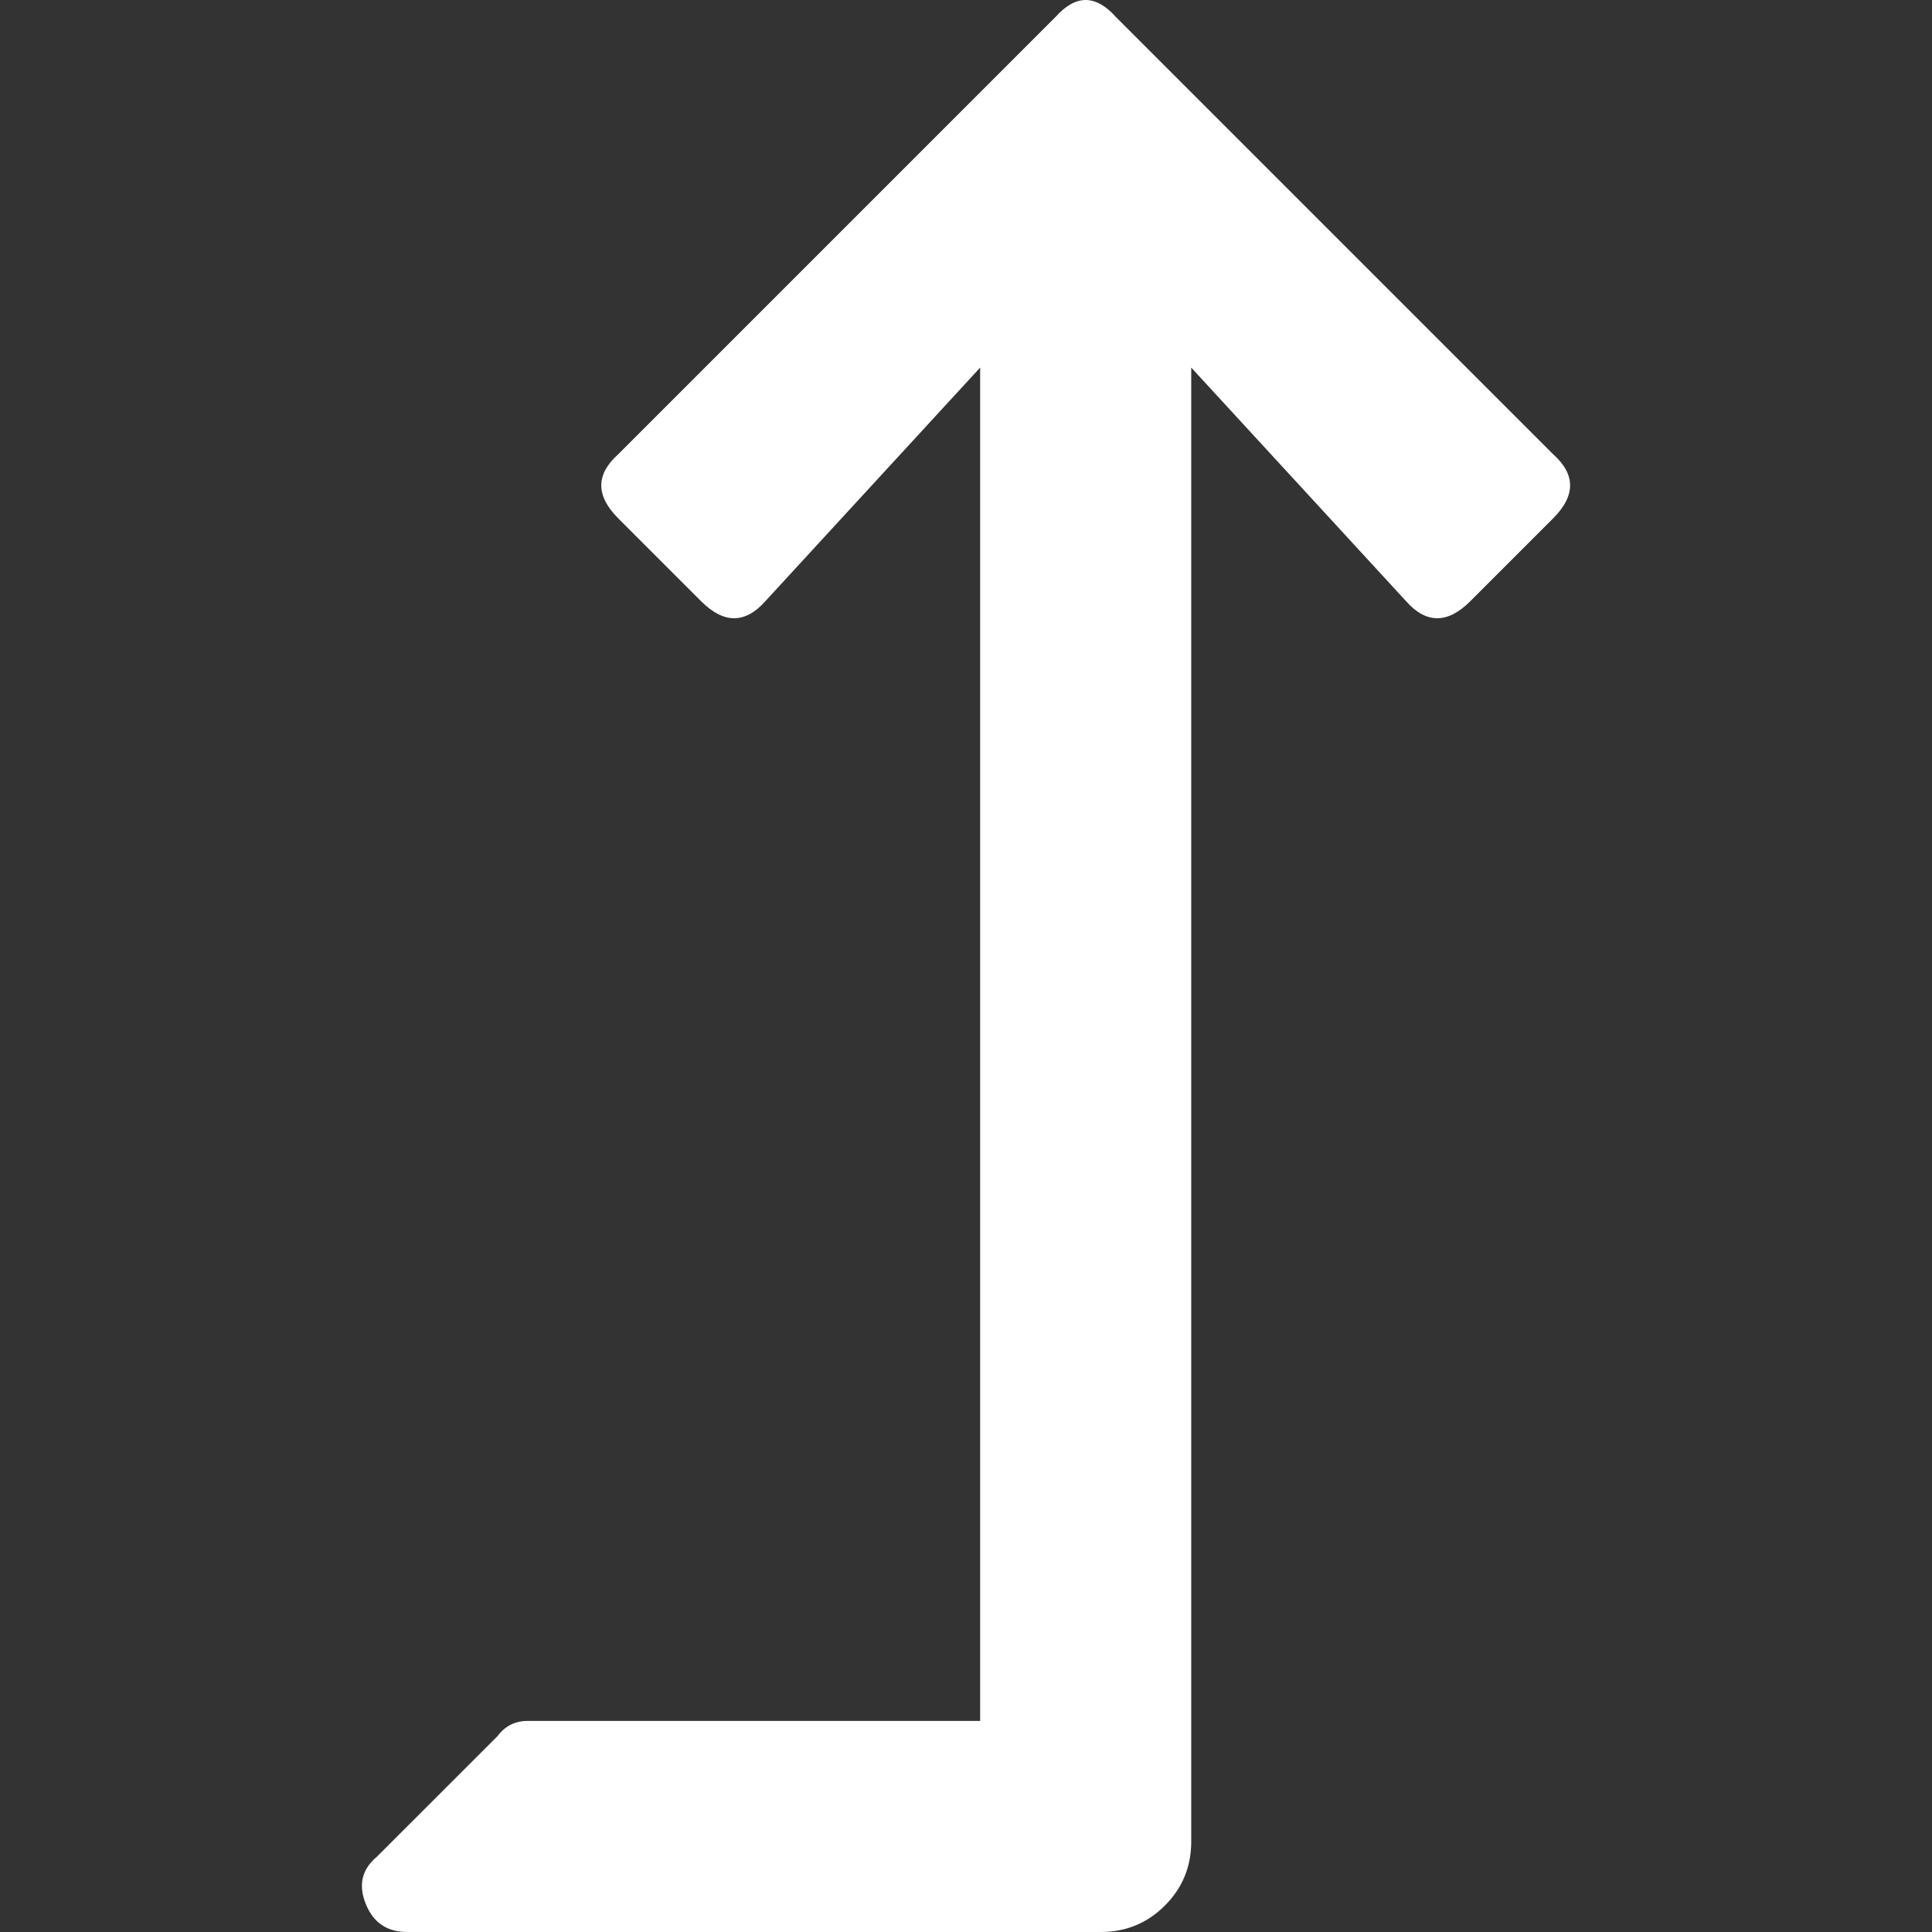 <?xml version="1.0" encoding="utf-8"?>
<!-- Generator: Adobe Illustrator 16.0.0, SVG Export Plug-In . SVG Version: 6.00 Build 0)  -->
<!DOCTYPE svg PUBLIC "-//W3C//DTD SVG 1.1//EN" "http://www.w3.org/Graphics/SVG/1.1/DTD/svg11.dtd">
<svg version="1.1" id="Capa_1" xmlns="http://www.w3.org/2000/svg" xmlns:xlink="http://www.w3.org/1999/xlink" x="0px" y="0px"
	 width="50px" height="50px" viewBox="0 0 50 50" enable-background="new 0 0 50 50" xml:space="preserve">
<rect x="0" y="0" width="50" height="50" fill="#333333" stroke="none"/>
<g id="Group-Fewo-Pikto">
	<g id="W-Lan" display="none">
		<g display="inline">
			<path d="M17.224,37.594c-4.192-4.192-6.501-9.767-6.501-15.695c0-5.93,2.309-11.504,6.501-15.696l1.644,1.644
				c-3.753,3.753-5.821,8.744-5.821,14.053c0,5.308,2.067,10.299,5.821,14.052L17.224,37.594z"/>
			<path d="M48.616,37.594l-1.644-1.644c7.748-7.748,7.748-20.356,0-28.104l1.644-1.644C57.271,14.857,57.271,28.939,48.616,37.594z
				"/>
			<path d="M21.358,33.46c-3.088-3.088-4.789-7.194-4.789-11.562c0-4.367,1.701-8.474,4.789-11.562l1.644,1.644
				c-2.649,2.649-4.108,6.171-4.108,9.918s1.459,7.269,4.108,9.918L21.358,33.46z"/>
			<path d="M44.482,33.46l-1.644-1.644c5.469-5.469,5.469-14.368-0.001-19.836l1.645-1.644
				C50.857,16.711,50.857,27.085,44.482,33.46z"/>
			<path d="M25.467,29.351c-1.991-1.99-3.087-4.637-3.087-7.453c0-2.815,1.096-5.462,3.087-7.453l1.644,1.644
				c-1.552,1.552-2.407,3.615-2.407,5.809c0,2.195,0.854,4.258,2.406,5.809L25.467,29.351z"/>
			<path d="M40.373,29.351l-1.644-1.644c3.203-3.203,3.203-8.415,0-11.618l1.644-1.644C44.482,18.555,44.482,25.242,40.373,29.351z"
				/>
			<path d="M37.864,21.898c0-2.73-2.214-4.943-4.944-4.943s-4.943,2.213-4.943,4.943c0,2.182,1.414,4.033,3.376,4.689l-1.397,19.126
				h5.892L34.45,26.6C36.432,25.954,37.864,24.094,37.864,21.898z"/>
		</g>
	</g>
	<g id="Waschmaschine" display="none">
		<g display="inline">
			<path d="M25.281,5.634h-8.096c-0.729,0-1.399,0.667-1.399,1.501v5.895h9.495V5.634z"/>
			<g>
				<path d="M32.846,21.433c-4.919,0-8.92,4.002-8.92,8.92c0,0.3,0.015,0.597,0.044,0.889c0.806,0.587,1.989,1.25,3.232,1.25
					c2.505,0,3.14-2.539,5.645-2.539c2.506,0,2.496,2.382,5.453,2.382c1.53,0,2.672-0.531,3.419-1.043
					c0.032-0.309,0.049-0.621,0.049-0.938C41.767,25.435,37.765,21.433,32.846,21.433z"/>
				<path d="M48.751,14.629H16.923c-0.613,0-1.137,0.572-1.137,1.267v28.917h34.181V15.896
					C49.968,15.201,49.363,14.629,48.751,14.629z M32.846,41.273c-6.021,0-10.919-4.898-10.919-10.92
					c0-6.021,4.899-10.919,10.919-10.919c6.021,0,10.92,4.899,10.92,10.919C43.766,36.375,38.867,41.273,32.846,41.273z"/>
			</g>
			<path d="M48.726,5.634H26.98v7.396h22.987V7.152C49.968,6.321,49.357,5.634,48.726,5.634z M39.092,11.378
				c-1.063,0-1.926-0.862-1.926-1.925s0.862-1.925,1.926-1.925s1.925,0.862,1.925,1.925S40.155,11.378,39.092,11.378z
				 M45.103,11.378c-1.063,0-1.926-0.862-1.926-1.925s0.862-1.925,1.926-1.925s1.925,0.862,1.925,1.925S46.166,11.378,45.103,11.378
				z"/>
		</g>
	</g>
	<g id="Rollstuhl" display="none">
		<path display="inline" d="M40.915,30.842h-11.93c-1.943,0.009-3.587-1.39-3.756-3.353l-0.637-10.512
			c-0.095-1.963,1.388-3.648,3.349-3.76c1.961-0.11,3.625,1.407,3.755,3.349l0.234,2.867l6.551-0.002
			c0.944,0.039,1.673,0.748,1.673,1.672c0,0.926-0.748,1.616-1.673,1.674l-6.36,0l0.1,3.075h9.201
			c0.71,0.021,1.396,0.393,1.783,1.051l6.692,11.271c0.57,1.058,0.271,2.338-0.751,2.945c-1.021,0.61-2.362,0.212-2.947-0.751
			L40.915,30.842L40.915,30.842z M28.099,3.727c2.324,0,4.206,1.878,4.206,4.203c0,2.325-1.882,4.202-4.204,4.202
			c-2.322,0.005-4.205-1.881-4.205-4.202C23.896,5.61,25.78,3.724,28.099,3.727L28.099,3.727z M41.075,34.481l2.055,3.463
			c-2.021,5.142-7.023,8.775-12.881,8.775c-7.642,0.005-13.835-6.193-13.835-13.834c0-5.094,2.755-9.548,6.858-11.948l0.182,3.375
			c-2.527,2.003-4.146,5.099-4.146,8.573c0,6.046,4.9,10.941,10.941,10.941C35.748,43.827,40.302,39.765,41.075,34.481
			L41.075,34.481L41.075,34.481z"/>
	</g>
	<g id="Handtuch_1_" display="none">
		<path display="inline" d="M52.467,23.025H18.285c-0.17,0-1.711-0.023-3.29-0.844c-2.197-1.142-3.406-3.293-3.406-6.059
			c0-2.185,0.651-3.941,1.937-5.219c1.925-1.914,4.493-1.952,4.778-1.954L49.755,8.92c0.297-0.004,1.972,0.03,3.201,1.226
			c0.552,0.538,1.209,1.513,1.209,3.111c0,3.038-2.668,4.277-4.462,4.369l-0.077,0.002H18.885c0,0-1.299-0.106-1.299-1.449
			s1.299-1.549,1.299-1.549h30.687c0.418-0.035,1.596-0.237,1.596-1.373c0-0.745-0.273-0.99-0.541-1.132
			c-0.312-0.165-0.691-0.204-0.825-0.206L49.77,11.92v-0.001l-31.473,0.029c-0.039,0.001-1.037,0.025-1.97,0.562
			c-1.17,0.672-1.739,1.854-1.739,3.612c0,1.626,0.561,2.724,1.715,3.357c0.935,0.514,1.934,0.546,1.991,0.547h34.174
			c0,0,1.199,0,1.199,1.449C53.666,23.025,52.467,23.025,52.467,23.025z"/>
		<path display="inline" d="M52.467,41.615H18.285c-0.17,0-1.711-0.024-3.29-0.845c-2.197-1.143-3.406-3.294-3.406-6.059
			c0-2.186,0.651-3.941,1.937-5.219c1.925-1.914,4.493-1.952,4.778-1.953l31.452-0.03c0.297-0.004,1.972,0.03,3.201,1.227
			c0.552,0.537,1.209,1.513,1.209,3.11c0,3.037-2.668,4.277-4.462,4.369l-0.077,0.002H18.885c0,0-1.299-0.106-1.299-1.449
			s1.299-1.549,1.299-1.549h30.687c0.418-0.036,1.596-0.237,1.596-1.373c0-0.744-0.273-0.99-0.541-1.132
			c-0.312-0.165-0.691-0.204-0.825-0.206l-0.031,0.002v-0.002l-31.473,0.029c-0.039,0.001-1.037,0.025-1.97,0.562
			c-1.17,0.672-1.739,1.854-1.739,3.612c0,1.626,0.561,2.724,1.715,3.357c0.935,0.514,1.934,0.546,1.991,0.547h34.174
			c0,0,1.199,0,1.199,1.449C53.666,41.615,52.467,41.615,52.467,41.615z"/>
	</g>
	<g id="Tresor" display="none">
		<g display="inline">
			<path d="M48.793,6.934H16.961c-0.8,0-1.475,0.693-1.475,1.493v31.832c0,0.8,0.675,1.457,1.475,1.457h2.123v1.799h4.998v-1.799
				h17.69v1.799h4.997v-1.799h2.023c0.8,0,1.475-0.657,1.475-1.457V8.426C50.268,7.627,49.593,6.934,48.793,6.934z M47.469,20.826
				H46.67v7.396h0.799v4.897H46.67v4.109c0,0.599-0.532,1.088-1.132,1.088H20.217c-0.6,0-1.133-0.489-1.133-1.088V11.546
				c0-0.6,0.533-1.114,1.133-1.114h25.321c0.6,0,1.132,0.515,1.132,1.114v4.383h0.799V20.826z"/>
			<path d="M32.877,27.021c0.729,0,1.384-0.294,1.862-0.771c0.478-0.479,0.771-1.133,0.771-1.863c0-0.729-0.294-1.383-0.771-1.862
				c-0.479-0.477-1.133-0.771-1.862-0.771c-0.729,0-1.384,0.294-1.861,0.771c-0.478,0.479-0.771,1.133-0.771,1.862
				c0,0.73,0.294,1.384,0.771,1.863C31.493,26.727,32.148,27.021,32.877,27.021z M32.877,22.4c1.098,0,1.988,0.89,1.988,1.987
				c0,1.098-0.891,1.987-1.988,1.987c-1.097,0-1.987-0.889-1.987-1.987C30.89,23.29,31.78,22.4,32.877,22.4z"/>
			<path d="M32.877,30.195c1.607,0,3.055-0.648,4.108-1.701c1.051-1.053,1.7-2.501,1.7-4.107c0-1.605-0.649-3.054-1.7-4.106
				c-1.054-1.053-2.501-1.702-4.108-1.702c-1.605,0-3.054,0.649-4.106,1.702s-1.702,2.501-1.702,4.106
				c0,1.606,0.649,3.055,1.702,4.107S31.271,30.195,32.877,30.195z M27.7,26.069c-0.112-0.348,0.077-0.722,0.426-0.836
				c0.226-0.072,0.46-0.018,0.63,0.124l0.19-0.061c-0.067-0.293-0.106-0.596-0.106-0.909c0-0.312,0.039-0.615,0.106-0.907
				l-0.19-0.063c-0.17,0.142-0.404,0.197-0.63,0.124c-0.348-0.113-0.538-0.487-0.426-0.835c0.113-0.349,0.486-0.538,0.836-0.426
				c0.225,0.073,0.383,0.256,0.437,0.47l0.188,0.061c0.205-0.481,0.499-0.915,0.861-1.277c0.066-0.067,0.139-0.129,0.21-0.191
				l-0.118-0.162c-0.221,0.015-0.443-0.079-0.583-0.27c-0.214-0.296-0.149-0.711,0.147-0.926c0.296-0.215,0.711-0.15,0.927,0.147
				c0.14,0.191,0.158,0.433,0.077,0.637l0.094,0.163c0.514-0.308,1.103-0.509,1.702-0.563v-0.2c-0.1-0.117-0.288-0.324-0.288-0.56
				c0-0.367,0.31-0.663,0.676-0.663s0.694,0.296,0.694,0.663c0,0.236-0.183,0.443-0.282,0.561v0.199
				c0.6,0.054,1.189,0.254,1.702,0.563l0.106-0.163c-0.082-0.204-0.068-0.444,0.07-0.637c0.216-0.296,0.627-0.362,0.924-0.147
				s0.36,0.63,0.146,0.926c-0.14,0.191-0.363,0.285-0.582,0.27l-0.12,0.164c0.072,0.062,0.144,0.123,0.21,0.189
				c0.363,0.363,0.658,0.796,0.861,1.277l0.188-0.061c0.054-0.213,0.212-0.396,0.437-0.47c0.348-0.112,0.723,0.077,0.837,0.427
				c0.112,0.348-0.078,0.721-0.426,0.835c-0.226,0.073-0.463,0.018-0.631-0.123l-0.191,0.062c0.068,0.292,0.108,0.595,0.107,0.908
				c0.001,0.313-0.039,0.616-0.107,0.909l0.191,0.062c0.17-0.141,0.404-0.196,0.629-0.123c0.35,0.113,0.54,0.487,0.426,0.835
				c-0.112,0.35-0.485,0.539-0.835,0.427c-0.225-0.074-0.383-0.257-0.438-0.471l-0.187-0.061c-0.204,0.48-0.499,0.915-0.861,1.277
				c-0.067,0.067-0.139,0.128-0.21,0.189l0.118,0.163c0.22-0.015,0.442,0.079,0.582,0.271c0.215,0.296,0.149,0.71-0.146,0.926
				c-0.297,0.215-0.711,0.149-0.927-0.146c-0.139-0.191-0.16-0.433-0.077-0.637l-0.094-0.164c-0.513,0.31-1.103,0.509-1.702,0.564
				v0.198c0.1,0.117,0.287,0.324,0.288,0.562c0,0.365-0.31,0.662-0.677,0.662c-0.365,0-0.692-0.297-0.693-0.662
				c0.001-0.236,0.183-0.444,0.282-0.562v-0.198c-0.6-0.056-1.188-0.255-1.702-0.564l-0.106,0.164
				c0.082,0.204,0.067,0.445-0.071,0.637c-0.215,0.296-0.627,0.362-0.923,0.146c-0.297-0.215-0.36-0.63-0.146-0.926
				c0.14-0.192,0.363-0.285,0.583-0.271l0.119-0.163c-0.072-0.062-0.144-0.122-0.21-0.189c-0.363-0.362-0.656-0.797-0.862-1.277
				l-0.187,0.061c-0.054,0.214-0.212,0.396-0.437,0.469C28.188,26.608,27.813,26.418,27.7,26.069z"/>
			<path d="M20.584,36.817h24.587v-3.698h-0.9v-4.897h0.9v-7.396h-0.9v-4.897h0.9v-3.998H20.584V36.817z M27.777,19.287
				c1.303-1.304,3.11-2.114,5.1-2.112c1.99-0.001,3.798,0.808,5.101,2.112c1.305,1.303,2.113,3.11,2.112,5.1
				c0.001,1.989-0.808,3.799-2.112,5.101c-1.303,1.305-3.11,2.113-5.101,2.112c-1.989,0.001-3.797-0.808-5.1-2.112
				c-1.306-1.302-2.114-3.111-2.113-5.101C25.663,22.397,26.472,20.589,27.777,19.287z"/>
		</g>
	</g>
	<g id="Palmen" display="none">
		<path display="inline" d="M34.031,35.899l0.015-0.63l0.04-2.134c0.022-1.436,0.097-2.9,0.328-4.351
			c0.111-0.725,0.242-1.45,0.387-2.175c0.142-0.726,0.296-1.45,0.466-2.173c0.164-0.724,0.343-1.447,0.53-2.169
			c0.185-0.723,0.383-1.444,0.592-2.163c0.406-1.442,0.864-2.873,1.348-4.3c0.002-0.004,0.003-0.008,0.005-0.012
			c0.029,0,0.06-0.003,0.09-0.003c0.001,0.001,0.003,0.003,0.003,0.005c0.003-0.001,0.005-0.004,0.008-0.005
			c0.032,0,0.065-0.004,0.098-0.003c0.014,0.008,0.027,0.019,0.042,0.026c0.001,0.003,0.002,0.006,0.003,0.009
			c0.002-0.001,0.005-0.002,0.007-0.002c1.197,0.705,2.391,2.139,3.336,4.038l0.313-1.02l0.004,1.695
			c0.146,0.331,0.284,0.673,0.414,1.025l0.436-1.019l-0.223,1.631c0.077,0.235,0.15,0.475,0.221,0.719
			c0.002,0.007,0.004,0.014,0.006,0.021l0.459-0.646l-0.237,1.509c0.065,0.279,0.122,0.556,0.173,0.831l0.486-0.528l-0.355,1.349
			c0.002,0.018,0.004,0.035,0.007,0.053c0.958-1.176,1.436-3.335,1.124-5.709c-0.226-1.721-0.822-3.224-1.601-4.261
			c0.254,0.038,0.511,0.083,0.772,0.137l-0.611-0.875l1.339,1.042c0.351,0.089,0.705,0.191,1.063,0.306l-0.534-0.972l1.146,1.18
			c0.233,0.085,0.468,0.175,0.702,0.27c0.007,0.003,0.015,0.006,0.021,0.008l-0.227-0.759l1.043,1.117
			c0.26,0.122,0.515,0.247,0.761,0.375l-0.117-0.708l0.844,1.111c0.016,0.009,0.031,0.019,0.047,0.027
			c-0.336-1.479-1.742-3.185-3.805-4.403c-1.413-0.834-2.874-1.285-4.126-1.354c0.143-0.07,0.287-0.139,0.437-0.204l-0.698-0.254
			l1.181,0.057c0.235-0.09,0.478-0.175,0.729-0.252l-0.695-0.339l1.128,0.213c0.168-0.046,0.337-0.089,0.51-0.129
			c0.005-0.001,0.01-0.002,0.015-0.003l-0.434-0.342l1.044,0.218c0.196-0.036,0.391-0.066,0.583-0.091l-0.351-0.357l0.928,0.295
			c0.012-0.001,0.024-0.002,0.036-0.003c-0.785-0.709-2.271-1.117-3.937-0.983c-1.005,0.08-1.912,0.346-2.621,0.726
			c-0.536-0.774-1.482-1.522-2.679-2.03C34.508,7.88,32.969,7.798,32,8.223c0.011,0.005,0.022,0.01,0.034,0.015l0.974,0.013
			l-0.446,0.228c0.175,0.084,0.351,0.175,0.525,0.271l1.059,0.123l-0.52,0.188c0.005,0.002,0.009,0.005,0.014,0.008
			c0.151,0.092,0.298,0.186,0.442,0.282l1.138,0.155l-0.767,0.103c0.213,0.153,0.417,0.31,0.611,0.469l1.139,0.319l-0.636,0.017
			c-0.771-0.19-1.623-0.298-2.521-0.298c-2.395,0-4.473,0.753-5.515,1.856c0.018,0,0.036,0,0.054,0l1.292-0.528l-0.461,0.551
			c0.278,0.014,0.56,0.035,0.846,0.063l1.466-0.431l-0.581,0.539c0.008,0.001,0.015,0.002,0.022,0.003
			c0.251,0.037,0.498,0.08,0.742,0.125l1.588-0.433l-0.954,0.564c0.366,0.083,0.724,0.175,1.07,0.277l1.682-0.216l-0.971,0.443
			c0.252,0.086,0.497,0.178,0.735,0.274c-1.198,0.497-2.477,1.488-3.546,2.854c-1.476,1.887-2.163,3.987-1.936,5.488
			c0.011-0.014,0.021-0.028,0.033-0.041l0.381-1.344l0.149,0.703c0.183-0.21,0.373-0.419,0.57-0.626l0.563-1.421l0.067,0.79
			c0.005-0.005,0.01-0.011,0.016-0.016c0.184-0.175,0.369-0.343,0.556-0.507l0.638-1.518l-0.143,1.1
			c0.291-0.238,0.584-0.461,0.877-0.672l0.866-1.458l-0.249,1.038c1.178-0.765,2.346-1.296,3.406-1.571
			c-0.237,0.457-0.471,0.917-0.698,1.378c-0.338,0.687-0.666,1.379-0.985,2.076c-0.315,0.7-0.62,1.405-0.914,2.116
			c-0.292,0.712-0.57,1.43-0.838,2.155c-0.263,0.726-0.514,1.458-0.748,2.197c-0.231,0.74-0.449,1.486-0.649,2.24l-0.299,1.135
			c-0.098,0.38-0.198,0.76-0.29,1.144c-0.093,0.383-0.186,0.769-0.269,1.156c-0.084,0.388-0.16,0.778-0.231,1.172
			c-0.185,1.05-0.275,2.127-0.253,3.211c-0.316,0.023-0.63,0.05-0.94,0.081c-0.034-0.104-0.066-0.208-0.102-0.312
			c-0.084-0.243-0.174-0.484-0.264-0.726c-0.089-0.24-0.184-0.479-0.276-0.716l-0.281-0.711c-0.188-0.472-0.387-0.938-0.594-1.396
			c-0.209-0.46-0.429-0.914-0.655-1.363c-0.229-0.446-0.464-0.89-0.709-1.327c-0.245-0.437-0.497-0.869-0.755-1.295
			c-0.26-0.427-0.527-0.849-0.799-1.267c-0.184-0.282-0.375-0.56-0.564-0.837c0.708,0.095,1.507,0.348,2.329,0.751l-0.241-0.651
			l0.673,0.875c0.207,0.113,0.413,0.235,0.62,0.366L27.4,26.754l0.529,0.931c0.134,0.092,0.267,0.187,0.398,0.285
			c0.005,0.003,0.008,0.006,0.012,0.01l-0.018-0.517l0.475,0.874c0.144,0.119,0.282,0.238,0.418,0.361l0.041-0.466l0.351,0.838
			c0.009,0.008,0.017,0.017,0.025,0.024c0.029-0.987-0.578-2.291-1.679-3.396c-0.798-0.8-1.7-1.341-2.513-1.57
			c0.146-0.08,0.297-0.158,0.453-0.234l-0.662-0.21l1.104,0.009c0.216-0.093,0.439-0.18,0.669-0.262l-0.66-0.292l1.061,0.157
			c0.154-0.049,0.311-0.096,0.47-0.139c0.005-0.001,0.01-0.002,0.014-0.004l-0.417-0.303l0.981,0.165
			c0.182-0.041,0.362-0.076,0.541-0.106l-0.341-0.32l0.877,0.241c0.011-0.001,0.021-0.003,0.034-0.005
			c-0.76-0.632-2.161-0.957-3.709-0.77c-0.581,0.07-1.123,0.206-1.605,0.389l-0.413,0.038l0.711-0.294
			c0.114-0.118,0.233-0.235,0.358-0.351l-0.503-0.007l0.723-0.188c0.087-0.073,0.174-0.146,0.264-0.217
			c0.003-0.002,0.006-0.004,0.009-0.006l-0.351-0.082l0.674-0.161c0.105-0.076,0.212-0.148,0.318-0.216l-0.306-0.113l0.628-0.084
			c0.007-0.004,0.014-0.008,0.021-0.013c-0.659-0.199-1.647-0.026-2.59,0.515c-0.733,0.421-1.287,0.978-1.572,1.52
			c-0.489-0.189-1.095-0.291-1.751-0.265c-1.086,0.044-2.015,0.423-2.467,0.942c0.008,0,0.017,0,0.024,0l0.577-0.263l-0.199,0.257
			c0.126,0.002,0.254,0.006,0.384,0.014l0.656-0.222l-0.252,0.255c0.002,0,0.006,0,0.009,0.001c0.115,0.012,0.228,0.026,0.339,0.043
			l0.712-0.225l-0.422,0.273c0.168,0.031,0.331,0.065,0.491,0.106l0.758-0.128l-0.432,0.218c0.102,0.031,0.2,0.063,0.297,0.098
			c-0.803,0.143-1.713,0.547-2.56,1.196c-1.238,0.948-2.015,2.16-2.116,3.142c0.009-0.008,0.018-0.014,0.028-0.021l0.459-0.784
			l-0.021,0.467c0.149-0.104,0.304-0.203,0.462-0.302l0.586-0.803l-0.086,0.509c0.004-0.003,0.008-0.005,0.013-0.007
			c0.144-0.08,0.289-0.156,0.434-0.229l0.649-0.853l-0.27,0.67c0.222-0.103,0.443-0.196,0.663-0.28l0.784-0.777l-0.327,0.613
			c0.165-0.056,0.328-0.104,0.489-0.149c-0.422,0.731-0.69,1.749-0.702,2.878c-0.017,1.56,0.459,2.918,1.17,3.604
			c0-0.012,0.001-0.023,0.001-0.035l-0.335-0.845l0.355,0.304c0.011-0.182,0.027-0.365,0.046-0.551l-0.271-0.956l0.347,0.381
			c0.001-0.005,0.001-0.009,0.002-0.014c0.026-0.163,0.056-0.323,0.087-0.482l-0.271-1.037l0.36,0.626
			c0.057-0.238,0.119-0.47,0.188-0.695l-0.129-1.096l0.282,0.635c0.462-1.301,1.123-2.32,1.841-2.869c0.001,0,0.002,0,0.004,0
			c0-0.002,0.001-0.004,0.001-0.006c0.008-0.006,0.016-0.014,0.024-0.02c0.021-0.003,0.043-0.003,0.063-0.006
			c0.002,0.001,0.003,0.002,0.005,0.002c0,0,0.001-0.002,0.002-0.002c0.019-0.003,0.039-0.004,0.058-0.006
			c0.001,0.002,0.003,0.005,0.003,0.008c0.424,0.884,0.831,1.772,1.207,2.673c0.19,0.449,0.375,0.9,0.55,1.353
			c0.178,0.452,0.349,0.905,0.511,1.361c0.166,0.454,0.322,0.91,0.471,1.367c0.149,0.457,0.29,0.915,0.419,1.375
			c0.201,0.708,0.344,1.428,0.456,2.144c-5.667,0.957-10.139,3.237-11.993,6.115h35.98C48.512,38.829,41.926,36.14,34.031,35.899z"
			/>
	</g>
	<g id="Schwimmbad" display="none">
		<polygon display="inline" points="32.876,3.831 10.689,10.745 10.689,15.178 32.876,8.264 55.065,15.178 55.065,10.745 		"/>
		<path id="path113_2_" display="inline" d="M52.75,38.468c-0.707-0.154-1.348-0.914-2.519-0.86
			c-1.199,0.042-2.895,1.115-4.531,1.115c-1.659-0.028-3.523-1.174-5.217-1.169c-1.688,0.012-3.225,1.182-4.843,1.217
			c-1.648,0.006-3.291-1.093-4.905-1.116c-1.639-0.028-3.189,0.98-4.719,0.968c-1.506-0.024-2.841-1.127-4.335-1.068
			c-1.535,0.042-3.218,1.259-4.718,1.318c-1.513,0.023-2.883-1.104-4.22-1.116v-3.146c1.337,0.012,2.708,1.141,4.22,1.116
			c1.5-0.07,3.184-1.259,4.718-1.317c1.494-0.047,2.83,1.033,4.335,1.063c1.529,0.011,3.08-1.005,4.719-0.962
			c1.614,0.023,3.257,1.122,4.905,1.115c1.618-0.035,3.155-1.205,4.843-1.217c1.693,0,3.559,1.127,5.217,1.163
			c1.637,0,3.332-1.074,4.531-1.115c1.171-0.041,1.812,0.706,2.519,0.867V38.468z"/>
		<path id="path115" display="inline" d="M19.712,32.369l10.414-5.556c-0.818-1.797-1.397-3.152-1.733-4.117
			c-0.347-0.96-0.493-1.173-0.296-1.63c0.198-0.471-0.078-0.542,1.447-1.165c1.523-0.647,6.084-2.5,7.572-2.59
			c1.457-0.076,1.397,1.53,1.157,2.072c-0.264,0.527-1.621,0.661-2.65,1.079c-1.041,0.399-2.188,0.846-3.514,1.34l4.768,10.485
			c-0.614,0.527-1.43,0.731-2.533,0.651c-1.12-0.109-2.611-1.175-4.003-1.18c-1.389,0.005-2.973,1.193-4.244,1.217
			c-1.273-0.005-2.284-1.03-3.35-1.135C21.678,31.737,20.672,31.912,19.712,32.369L19.712,32.369z"/>
		<path id="path117" display="inline" d="M38.422,23.296c1.605,0,2.908,1.361,2.908,3.037c0,1.677-1.303,3.038-2.908,3.038
			s-2.909-1.361-2.909-3.038C35.513,24.657,36.816,23.296,38.422,23.296"/>
		<path id="path121_2_" display="inline" d="M52.75,44.833c-0.707-0.161-1.348-0.908-2.519-0.867
			c-1.199,0.042-2.895,1.116-4.531,1.116c-1.659-0.036-3.523-1.163-5.217-1.163c-1.688,0.011-3.225,1.181-4.843,1.216
			c-1.648,0.007-3.291-1.092-4.905-1.115c-1.639-0.043-3.189,0.973-4.719,0.962c-1.506-0.029-2.841-1.11-4.335-1.063
			c-1.535,0.058-3.218,1.247-4.718,1.317c-1.513,0.023-2.883-1.104-4.22-1.117v-3.145c1.337,0.012,2.708,1.14,4.22,1.116
			c1.5-0.072,3.184-1.259,4.718-1.319c1.494-0.047,2.83,1.033,4.335,1.063c1.529,0.012,3.08-1.003,4.719-0.961
			c1.614,0.023,3.257,1.121,4.905,1.115c1.618-0.035,3.155-1.205,4.843-1.218c1.693,0,3.559,1.129,5.217,1.165
			c1.637,0,3.332-1.075,4.531-1.117c1.171-0.054,1.812,0.707,2.519,0.861V44.833z"/>
	</g>
	<g id="Parkplatz" display="none">
		<g display="inline">
			<path d="M22.849,7.623h12.957c3.354,0,5.953,0.899,7.795,2.698c1.843,1.799,2.764,4.35,2.764,7.652
				c0,1.721-0.304,3.446-0.911,5.175c-0.606,1.729-1.887,3.233-3.839,4.51s-4.402,1.916-7.352,1.916h-2.863v14.417h-8.551V7.623
				L22.849,7.623z M31.399,14.636v7.795h1.87c1.385,0,2.488-0.36,3.311-1.082c0.821-0.721,1.233-1.734,1.233-3.038
				c0-1.234-0.316-2.155-0.948-2.763s-1.579-0.913-2.843-0.913H31.399z"/>
		</g>
	</g>
	<g id="Stellparkplatz" display="none">
		<g display="inline">
			<path d="M34.593,15.129H23.582v30.783h7.296V33.719h2.407c2.498,0,4.574-0.544,6.228-1.626s2.737-2.357,3.252-3.822
				c0.514-1.465,0.771-2.927,0.771-4.384c0-2.797-0.781-4.953-2.341-6.477C39.635,15.886,37.434,15.129,34.593,15.129z
				 M35.248,26.726c-0.696,0.61-1.631,0.896-2.804,0.896h-1.566v-6.596h2.204c1.07,0,1.873,0.274,2.408,0.789
				c0.535,0.516,0.803,1.294,0.803,2.339C36.293,25.258,35.944,26.114,35.248,26.726z"/>
			<polygon points="32.876,3.831 10.689,10.745 10.689,15.178 32.876,8.264 55.065,15.178 55.065,10.745 			"/>
		</g>
	</g>
	<g id="Grill" display="none">
		<g display="inline">
			<rect x="22.183" y="21.326" width="21.488" height="1.899"/>
			<path d="M28.696,2.853c-5.305,1.67-5.962,6.818-3.899,8.789c2.481,2.371,1.93,5.508,0.512,8.572
				c2.836-1.824,5.121-7.294,2.793-9.532C24.835,7.542,26.018,5.114,28.696,2.853z"/>
			<path d="M39.78,29.408c3.79-1.6,3.791-5.084,3.791-5.084H22.083c0,0,0,3.585,4.003,5.171l-3.081,16.869
				c-0.098,0.499,0.149,0.964,0.554,1.044c0.404,0.079,0.812-0.263,0.91-0.762l3.07-16.705c1.235,0.321,2.739,0.533,4.639,0.576
				v16.227c0,0.461,0.287,0.834,0.699,0.834s0.7-0.373,0.7-0.834V30.516c1.999-0.052,3.503-0.287,4.755-0.634l3.07,16.763
				c0.099,0.499,0.512,0.839,0.916,0.759c0.404-0.079,0.655-0.54,0.557-1.038L39.78,29.408z"/>
			<path d="M35.279,2.853c-5.306,1.67-5.962,6.818-3.899,8.789c2.481,2.372,1.93,5.508,0.512,8.572
				c2.836-1.824,5.121-7.294,2.793-9.532C31.419,7.542,32.601,5.114,35.279,2.853z"/>
			<path d="M41.862,2.853c-5.306,1.67-5.962,6.818-3.899,8.789c2.481,2.372,1.93,5.508,0.512,8.572
				c2.836-1.824,5.121-7.294,2.793-9.532C38.002,7.542,39.184,5.114,41.862,2.853z"/>
		</g>
	</g>
	<g id="Balkon" display="none">
		<path display="inline" d="M41.173,14.33h9.352c0-3.498-4.66-6.858-10.401-6.858c-5.742,0-10.392,3.76-10.392,6.858h9.242v11.094
			h-17.89V2.636h-3.498v45.275h3.498v-5.297h24.187v-2.199h-1.199V27.622h1.199v-2.198h-4.098V14.33z M21.083,27.622h2.699v12.793
			h-2.699V27.622z M29.779,40.415H25.98V27.622h3.799V40.415z M35.775,40.415h-3.798V27.622h3.798V40.415z M41.872,27.622v12.793
			h-3.897V27.622H41.872z"/>
	</g>
	<g id="Kamin" display="none">
		<g display="inline">
			<polygon points="49.474,8.733 45.271,8.733 45.271,7.034 20.284,7.034 20.284,8.733 16.204,8.733 11.889,11.131 53.789,11.131 
							"/>
			<rect x="13.488" y="12.63" width="7.296" height="2.799"/>
			<rect x="13.488" y="17.028" width="7.296" height="2.898"/>
			<rect x="13.488" y="21.226" width="7.296" height="3.198"/>
			<rect x="13.488" y="25.724" width="7.296" height="3.098"/>
			<rect x="13.488" y="30.221" width="7.296" height="2.898"/>
			<rect x="13.488" y="34.519" width="7.296" height="2.998"/>
			<rect x="44.671" y="12.63" width="7.496" height="2.799"/>
			<rect x="44.671" y="17.028" width="7.496" height="2.898"/>
			<rect x="44.671" y="21.226" width="7.496" height="3.198"/>
			<rect x="44.671" y="25.724" width="7.496" height="3.098"/>
			<rect x="44.671" y="30.221" width="7.496" height="2.898"/>
			<rect x="44.671" y="34.519" width="7.496" height="2.998"/>
			<rect x="11.889" y="39.017" width="41.877" height="2.398"/>
			<path d="M41.214,23.442c-2.445,0.305-4.116,2.566-4.533,5.132c-1.074-1.405-1.79-4.46,1.313-8.188
				c-3.878,0.978-5.728,3.728-6.563,6.355c-1.253-1.344-1.014-6.966,3.043-10.51c-8.531,1.833-10.44,11.427-10.44,15.216
				c0,2.383,2.267,7.943,8.59,7.943c6.801,0,7.935-5.561,7.935-6.783C40.559,29.547,38.59,28.086,41.214,23.442z M32.386,37.884
				c-3.143,0.081-5.333-2.289-5.887-3.504c-0.557-1.222-1.67-3.789,1.193-7.699c0.478,4.604,2.227,5.377,3.42,5.581
				c-0.417-1.525,0.239-3.32,2.147-4.237c-0.278,2.648,1.631,4.078,3.421,4.604c-0.159-1.263,0.259-2.974,1.511-3.788
				c-0.118,3.218,0.915,2.62,0.915,4.114C39.106,34.217,37.484,37.751,32.386,37.884z"/>
		</g>
	</g>
	<g id="Küche" display="none">
		<g display="inline">
			<path d="M31.716,21.259c-0.419,0.429-2.396,0.58-2.396,0.58l-0.001,23.825c0,2.566-4.877,2.492-4.877-0.001L24.441,21.84
				c0,0-1.836-0.18-2.229-0.582c-3.203-3.215-0.72-14.014,0.681-18.372l0.494,12.597h2.289l1.303-12.597l1.373,12.597h2.012
				l0.69-12.597C32.422,7.258,34.925,18.038,31.716,21.259L31.716,21.259z"/>
			<path d="M45.106,45.979c0,0.907-0.691,1.361-2.091,1.361c-1.575,0-2.368-0.458-2.368-1.362l1.921-17.032
				C38.997,21.384,37.178,8.1,45.105,3.108C44.863,10.46,45.105,45.978,45.106,45.979L45.106,45.979L45.106,45.979z"/>
		</g>
	</g>
	<g id="TV" display="none">
		<g display="inline">
			<path d="M51.591,8.233H14.185c-1.789,0-3.296,1.49-3.296,3.278v24.227c0,1.789,1.507,3.178,3.296,3.178h15.793v2.199H21.89
				c-0.44,0-2.803,0.55-2.803,1.199c0,1.193,0,1.199,0.934,1.199h25.631c0.934,0,0.934-0.006,0.934-1.199
				c0-0.649-2.362-1.199-2.803-1.199h-8.106v-2.199h15.915c1.788,0,3.175-1.389,3.175-3.178V11.511
				C54.766,9.723,53.379,8.233,51.591,8.233z M19.584,36.284c0,0.573-0.392,1.033-0.965,1.033h-1.038
				c-0.573,0-1.096-0.46-1.096-1.033v-0.519c0-0.573,0.522-1.047,1.096-1.047h1.038c0.573,0,0.965,0.474,0.965,1.047V36.284z
				 M43.172,36.284c0,0.573-0.424,1.033-0.997,1.033H23.497c-0.573,0-1.114-0.46-1.114-1.033v-0.519
				c0-0.573,0.541-1.047,1.114-1.047h18.678c0.573,0,0.997,0.474,0.997,1.047V36.284L43.172,36.284z M49.068,36.284
				c0,0.573-0.406,1.033-0.979,1.033h-1.038c-0.573,0-1.082-0.46-1.082-1.033v-0.519c0-0.573,0.509-1.047,1.082-1.047h1.038
				c0.572,0,0.979,0.474,0.979,1.047V36.284z M52.167,32.626c0,0.358-0.218,0.594-0.576,0.594H14.185
				c-0.358,0-0.697-0.235-0.697-0.594V11.511c0-0.358,0.339-0.68,0.697-0.68h37.406c0.358,0,0.576,0.322,0.576,0.68V32.626
				L52.167,32.626z"/>
			<polygon points="18.285,17.128 22.683,17.128 22.683,30.721 26.581,30.721 26.581,17.128 31.078,17.128 31.078,14.03 
				18.285,14.03 			"/>
			<path d="M41.624,21.197c-0.571,1.911-1.093,3.827-1.515,5.926h-0.074c-0.397-2.099-0.918-4.016-1.489-6.001l-2.035-7.092h-4.145
				l5.361,16.691h4.417l5.634-16.691h-4.021L41.624,21.197z"/>
		</g>
	</g>
	<g id="Spülmaschine" display="none">
		<g display="inline">
			<path d="M25.281,5.634h-8.096c-0.729,0-1.399,0.667-1.399,1.501v5.895h9.495V5.634z"/>
			<path d="M48.751,14.629H16.923c-0.613,0-1.137,0.572-1.137,1.267v28.917h34.181V15.896
				C49.968,15.201,49.363,14.629,48.751,14.629z M30.2,41.601c1.017,0,0.909,1.514,0.909,1.514H19.284c0,0-0.211-1.514,0.805-1.514
				c4.286,0,4.093,0.017,4.093-2.111c0-0.367,0-6.802,0-7.202c-6.396-1.305-5.997-8.147-5.997-8.147v-5.812h13.892v5.812
				c0,0,0.3,6.842-6.097,8.146c0,0.401,0,6.835,0,7.203C25.98,41.617,25.916,41.601,30.2,41.601z M41.686,27.475
				c-0.249,0.256-1.423,0.345-1.423,0.345v14.15c0,1.524-2.896,1.48-2.896-0.001L37.365,27.82c0,0-1.09-0.107-1.323-0.346
				c-1.902-1.909-0.429-8.333,0.404-10.922l0.293,7.472h1.359l0.773-7.481l0.815,7.481h1.195l0.41-7.471
				C42.105,19.149,43.592,25.562,41.686,27.475z M46.303,42.833c-0.937,0-1.407-0.271-1.407-0.809l1.142-10.115
				c-2.121-4.491-3.202-12.381,1.506-15.346c-0.144,4.366,0,25.461,0,25.461h0.001C47.544,42.563,47.134,42.833,46.303,42.833z"/>
			<path d="M48.726,5.634H26.98v7.396h22.987V7.152C49.968,6.321,49.357,5.634,48.726,5.634z M39.092,11.378
				c-1.063,0-1.926-0.862-1.926-1.925s0.862-1.925,1.926-1.925s1.925,0.862,1.925,1.925S40.155,11.378,39.092,11.378z
				 M45.103,11.378c-1.063,0-1.926-0.862-1.926-1.925s0.862-1.925,1.926-1.925s1.925,0.862,1.925,1.925S46.166,11.378,45.103,11.378
				z"/>
		</g>
	</g>
	<g id="Meerblick" display="none">
		<g display="inline">
			<path id="path113_3_" d="M54.727,35.105c-2.658,0.019-5.079,2.761-7.628,2.816c-2.598,0.008-5.186-2.621-7.728-2.658
				c-2.582-0.045-5.024,2.443-7.433,2.425c-2.373-0.039-4.477-2.677-6.831-2.583c-2.417,0.065-5.07,2.883-7.433,2.976
				c-2.383,0.036-4.541-2.638-6.647-2.657v-2.958c2.107,0.019,4.265,2.697,6.647,2.658c2.363-0.111,5.015-2.883,7.433-2.976
				c2.354-0.074,4.458,2.526,6.831,2.575c2.408,0.018,4.851-2.482,7.433-2.415c2.542,0.037,5.13,2.666,7.728,2.656
				c2.549-0.056,4.97-2.797,7.628-2.816V35.105z"/>
			<path d="M20.4,23.039l-8.166-3.258l-0.556,1.393l8.173,3.261L20.4,23.039z M23.746,18.478l-8.45-8.45l-1.06,1.06l8.453,8.453
				L23.746,18.478z M28.199,15.765L24.756,7.75l-1.377,0.592l3.448,8.025L28.199,15.765z M33.677,14.929V2.936h-1.499v11.993H33.677
				z M38.903,16.163l3.214-8.062l-1.392-0.558l-3.216,8.058L38.903,16.163z M43.451,19.508l8.42-8.419l-1.061-1.06l-8.42,8.42
				L43.451,19.508z M46.182,24.041l7.968-3.423l-0.592-1.377l-7.967,3.422L46.182,24.041z"/>
			<path d="M45.326,29.422h-2.998c0-5.198-4.236-9.443-9.443-9.443s-9.442,4.246-9.442,9.443h-2.999
				c0-6.797,5.582-12.442,12.441-12.442C39.745,16.98,45.326,22.625,45.326,29.422z"/>
			<path id="path113_1_" d="M54.727,41.901c-2.658,0.02-5.079,2.761-7.628,2.817c-2.598,0.008-5.186-2.622-7.728-2.658
				c-2.582-0.045-5.024,2.443-7.433,2.424c-2.373-0.038-4.477-2.676-6.831-2.583c-2.417,0.065-5.07,2.883-7.433,2.976
				c-2.383,0.037-4.541-2.638-6.647-2.656v-2.959c2.107,0.02,4.265,2.697,6.647,2.659c2.363-0.111,5.015-2.884,7.433-2.977
				c2.354-0.073,4.458,2.527,6.831,2.575c2.408,0.018,4.851-2.482,7.433-2.414c2.542,0.036,5.13,2.666,7.728,2.656
				c2.549-0.057,4.97-2.798,7.628-2.817V41.901z"/>
		</g>
	</g>
	<g id="Strandkorb" display="none">
		<path display="inline" d="M48.269,45.554V27.862l-3.897-2.471v-7.663h3.037h0.275L47.135,6.634H24.482v0.092
			c-0.6-0.029-3.615,0.043-5.881,5.384c-1.095,2.581-1.688,6.838-1.496,11.111c0.092,2.043,0.58,6.791,2.279,8.368v9.522
			l6.796,4.462v-1.959h18.974L48.269,45.554z M26.181,30.635l13.42-0.039l3.959,2.724H26.181V30.635z M47.069,43.337l-1.1-0.695
			v-9.146l-3.298-2.298v-5.542l4.397,2.868V43.337z M43.271,24.594l-1.799-1.195v5.823c-0.4-0.823-0.731-2.017-1.011-3.559
			c-0.45-2.496-0.627-5.336-0.453-7.935h3.263V24.594z M25.077,7.833h2.685l0.441,8.695h-2.686L25.077,7.833z M31.873,16.528
			l-0.44-8.695h2.561l0.441,8.695H31.873z M38.105,16.528l-0.441-8.695h2.439l0.441,8.695H38.105z M46.4,16.528h-2.186l-0.44-8.695
			h2.197L46.4,16.528z M25.546,17.854l0.034-0.126h13.203c-0.259,3.998,0.211,8.738,1.343,11.608l-13.945,0.077v-1.552l-3.898-2.55
			v-8.783L25.546,17.854z M19.683,12.587c1.519-3.582,3.31-4.408,4.164-4.593l0.437,8.015l-3.1-1.324v9.83l-1.799-1.116v6.018
			C17.985,25.924,17.724,17.203,19.683,12.587z M24.981,43.316l-4.298-2.868V25.655l4.298,2.868V43.316z M26.181,42.314v-7.796
			h18.59v7.796H26.181z"/>
	</g>
	<g id="Strandkorb_OUTLINE" display="none">
		<polygon display="inline" fill="none" stroke="#000000" stroke-width="10" stroke-miterlimit="10" points="22.183,24.524 
			22.183,37.816 26.78,40.815 26.78,27.522 		"/>
		<polyline display="inline" fill="none" stroke="#000000" stroke-width="10" stroke-miterlimit="10" points="42.872,39.616 
			44.771,40.815 44.771,27.522 40.173,24.524 40.173,30.221 		"/>
		<polyline display="inline" fill="none" stroke="#000000" stroke-width="10" stroke-miterlimit="10" points="26.78,39.616 
			42.872,39.616 42.872,32.12 38.374,28.988 		"/>
		
			<line display="inline" fill="none" stroke="#000000" stroke-width="10" stroke-miterlimit="10" x1="26.78" y1="29.021" x2="39.023" y2="28.988"/>
		
			<line display="inline" fill="none" stroke="#000000" stroke-width="10" stroke-miterlimit="10" x1="26.78" y1="32.22" x2="42.872" y2="32.22"/>
		<path display="inline" fill="none" stroke="#000000" stroke-width="10" stroke-miterlimit="10" d="M22.183,30.055
			c-2.199-1.399-2.599-11.094-0.733-15.492c1.866-4.398,4.331-4.098,4.331-4.098l0.399,7.863l-2.599-1.1v8.295"/>
		<path display="inline" fill="none" stroke="#000000" stroke-width="10" stroke-miterlimit="10" d="M40.273,30.055
			c-1.673-1.064-2.651-6.985-2.203-11.694"/>
		<polyline display="inline" fill="none" stroke="#000000" stroke-width="10" stroke-miterlimit="10" points="25.781,10.432 
			43.871,10.432 44.271,18.527 41.672,18.527 41.672,25.523 		"/>
		
			<line display="inline" fill="none" stroke="#000000" stroke-width="10" stroke-miterlimit="10" x1="26.581" y1="18.527" x2="44.57" y2="18.527"/>
		
			<line display="inline" fill="none" stroke="#000000" stroke-width="30" stroke-miterlimit="10" x1="29.979" y1="10.465" x2="30.379" y2="18.328"/>
		
			<line display="inline" fill="none" stroke="#000000" stroke-width="30" stroke-miterlimit="10" x1="35.076" y1="10.465" x2="35.476" y2="18.328"/>
		
			<line display="inline" fill="none" stroke="#000000" stroke-width="30" stroke-miterlimit="10" x1="40.073" y1="10.465" x2="40.473" y2="18.328"/>
	</g>
	<g id="Rauchen_NO" display="none">
		<g display="inline">
			<rect x="47.369" y="31.221" width="1.6" height="5.696"/>
			<rect x="50.367" y="31.221" width="1.6" height="5.696"/>
			<path d="M37.828,23.315c0.447,0.193,0.918,0.355,1.412,0.472c4.365,1.03,5.827,1.435,8.844,6.345
				c0.552-4.277-3.017-8.674-7.405-9.422c-0.065-0.011-0.132-0.024-0.197-0.039l2.503-2.503c5.215,1.297,7.391,5.765,8.18,11.966
				c1.801-4.38-0.53-13.139-4.574-14.953c-0.145-0.065-0.286-0.129-0.425-0.193L57.802,3.35l-3.074-3.075L42.328,12.674
				c-2.113-1.855-2.353-4.027-1.351-7.603c-3.744,3.791-3.477,8.03-1.68,10.633l-2.275,2.276c-1.271-1.98-1.896-4.789-1.248-7.661
				c-3.263,3.357-3.28,7.407-1.334,10.234L23.765,31.221h-9.978v5.696h4.308L7.864,47.144l3.075,3.078l13.308-13.305h21.524v-5.696
				H29.915L37.828,23.315z"/>
		</g>
	</g>
	<g id="Rauchen" display="none">
		<g display="inline">
			<g>
				<rect x="13.783" y="31.237" width="32.036" height="5.669"/>
				<rect x="47.331" y="31.257" width="1.616" height="5.649"/>
				<rect x="50.357" y="31.257" width="1.614" height="5.649"/>
			</g>
			<path d="M40.978,5.071c-5.521,5.591-2.319,12.158,1.648,13.011c5.476,1.178,7.731,5.708,8.538,12.051
				c1.801-4.38-0.53-13.139-4.574-14.953C40.708,12.543,39.507,10.319,40.978,5.071z"/>
			<path d="M35.774,10.319c-5.063,5.209-2.313,12.108,3.466,13.472c4.365,1.03,5.827,1.433,8.844,6.343
				c0.552-4.277-3.017-8.675-7.405-9.423C37.387,20.149,34.643,15.329,35.774,10.319z"/>
		</g>
	</g>
	<g id="Haustiere_NO" display="none">
		<g display="inline">
			<path d="M42.576,25.778c-1.13-0.259-2.881-1.548-4.778-2.424l2.7-2.7c0.619,1.257,1.539,2.218,2.681,2.229
				c1.81,0.018,3.701-3.346,3.676-5.902c-0.007-0.715-0.002-1.639-0.139-2.544L57.802,3.35l-3.074-3.075L43.942,11.06
				c-0.201-0.032-0.417-0.05-0.647-0.052c-2.848-0.028-3.476,2.257-3.625,4.324l-2.165,2.165c0.378-1.329,0.431-2.937,0.054-4.198
				c-0.598-2-1.59-5.722-5.075-4.753c-3.486,0.969-2.496,4.53-1.896,6.69c0.57,2.053,2.459,4.673,4.361,4.818L7.863,47.139
				l3.076,3.075l14.417-14.418c-0.357,1.336-0.263,2.746,0.845,4.174c3.183,4.1,5.936,1.064,12.896-1.562s10.439-2.193,10.646-7.319
				C49.903,27.125,45.387,26.422,42.576,25.778z"/>
			<path d="M25.161,29.681c1.639-1.471,0.329-5.051-1.273-6.836c-1.497-1.668-3.965-4.419-6.658-2.003s-0.09,5.256,1.272,6.836
				C20.172,29.612,23.814,30.889,25.161,29.681z"/>
			<path d="M28.745,22.597c1.982-0.958,1.716-4.761,0.672-6.92c-0.977-2.018-2.586-5.346-5.843-3.771
				c-3.257,1.575-1.543,5.025-0.671,6.921C23.971,21.149,27.116,23.385,28.745,22.597z"/>
		</g>
	</g>
	<g id="Haustiere" display="none">
		<g display="inline">
			<path d="M49.743,31.089c-0.206,5.126-3.685,4.693-10.646,7.319s-9.714,5.661-12.896,1.562c-2.303-2.967-0.227-5.856,1.178-8.164
				s2.386-7.718,5.866-9.031c3.284-1.239,7.305,2.54,9.331,3.004C45.387,26.422,49.903,27.125,49.743,31.089z"/>
			<path d="M23.888,22.844c1.602,1.786,2.912,5.366,1.273,6.836c-1.347,1.208-4.989-0.068-6.659-2.004
				c-1.363-1.58-3.965-4.42-1.272-6.836S22.392,21.176,23.888,22.844z"/>
			<path d="M29.417,15.677c1.044,2.159,1.311,5.962-0.672,6.92c-1.629,0.788-4.774-1.448-5.842-3.771
				c-0.872-1.896-2.585-5.346,0.671-6.921C26.831,10.331,28.44,13.659,29.417,15.677z"/>
			<path d="M39.619,16.91c-0.023,2.398,1.357,5.952,3.56,5.973c1.81,0.018,3.701-3.347,3.676-5.902
				c-0.021-2.087,0.059-5.938-3.56-5.973C39.678,10.972,39.642,14.668,39.619,16.91z"/>
			<path d="M30.587,15.235c0.643,2.312,2.953,5.342,5.075,4.753c1.743-0.484,2.629-4.241,1.896-6.69
				c-0.598-2-1.59-5.721-5.075-4.752C28.997,9.514,29.987,13.076,30.587,15.235z"/>
		</g>
	</g>
	<g id="internet" display="none">
		<g display="inline">
			<path d="M40.411,15.612h3.33c-1.288,4.277-2.457,8.276-3.506,11.997c-0.589,2.067-0.883,3.371-0.883,3.912
				c0,0.938,0.342,1.407,1.025,1.407c1.94,0,3.634-1.313,5.08-3.936c1.24-2.258,1.86-4.46,1.86-6.607
				c0-3.673-1.287-6.69-3.863-9.051s-5.836-3.542-9.779-3.542c-4.229,0-7.76,1.499-10.589,4.496
				c-2.831,2.998-4.246,6.706-4.246,11.126c0,4.294,1.458,7.907,4.377,10.841c2.917,2.934,6.523,4.4,10.816,4.4
				c2.257,0,4.443-0.493,6.559-1.479c2.114-0.985,3.88-2.353,5.295-4.102h3.268c-1.59,2.655-3.748,4.754-6.476,6.296
				s-5.648,2.313-8.765,2.313c-5.2,0-9.608-1.797-13.226-5.39c-3.618-3.594-5.426-7.982-5.426-13.166
				c0-5.056,1.804-9.381,5.414-12.975c3.609-3.593,7.942-5.39,12.998-5.39c4.516,0,8.403,1.391,11.663,4.174
				c3.435,2.942,5.152,6.63,5.152,11.067c0,3.275-1.105,6.392-3.315,9.35c-2.401,3.18-5.191,4.77-8.372,4.77
				c-0.906,0-1.649-0.286-2.229-0.858c-0.581-0.572-0.879-1.319-0.895-2.242l-0.096,0.072c-1.876,2.019-3.832,3.028-5.867,3.028
				s-3.741-0.759-5.116-2.277c-1.375-1.519-2.063-3.367-2.063-5.545c0-3.403,1.011-6.44,3.031-9.111
				c2.195-2.926,4.948-4.389,8.257-4.389c2.593,0,4.471,1.273,5.633,3.819L40.411,15.612z M33.915,18.331
				c-2.084,0-3.872,1.098-5.367,3.292c-1.335,1.972-2.003,4.047-2.003,6.226c0,1.383,0.377,2.52,1.133,3.41
				c0.755,0.891,1.745,1.336,2.97,1.336c1.987,0,3.736-1.161,5.247-3.482c1.351-2.083,2.027-4.174,2.027-6.273
				c0-1.192-0.398-2.242-1.192-3.148C35.934,18.784,34.995,18.331,33.915,18.331z"/>
		</g>
	</g>
	<g id="alergie_outline" display="none">
		<g display="inline">
			<circle cx="31.542" cy="23.958" r="2.174"/>
			<ellipse cx="31.542" cy="37.525" rx="2.549" ry="6.896"/>
			<rect x="30.679" y="24.924" width="1.799" height="10.095"/>
			<line fill="none" stroke="#000000" stroke-width="16" stroke-miterlimit="10" x1="16.812" y1="20.334" x2="30.944" y2="23.92"/>
			<line fill="none" stroke="#000000" stroke-width="8" stroke-miterlimit="10" x1="14.273" y1="25.705" x2="16.774" y2="20.224"/>
			<line fill="none" stroke="#000000" stroke-width="8" stroke-miterlimit="10" x1="11.584" y1="23.731" x2="16.774" y2="20.224"/>
			<line fill="none" stroke="#000000" stroke-width="8" stroke-miterlimit="10" x1="10.721" y1="20.372" x2="16.774" y2="20.224"/>
			<line fill="none" stroke="#000000" stroke-width="8" stroke-miterlimit="10" x1="17.363" y1="14.151" x2="16.773" y2="20.147"/>
			<line fill="none" stroke="#000000" stroke-width="8" stroke-miterlimit="10" x1="14.047" y1="14.508" x2="16.773" y2="20.147"/>
			<line fill="none" stroke="#000000" stroke-width="8" stroke-miterlimit="10" x1="11.614" y1="16.979" x2="16.773" y2="20.147"/>
			<line fill="none" stroke="#000000" stroke-width="16" stroke-miterlimit="10" x1="16.812" y1="20.334" x2="30.944" y2="23.92"/>
			<line fill="none" stroke="#000000" stroke-width="8" stroke-miterlimit="10" x1="14.273" y1="25.705" x2="16.774" y2="20.224"/>
			<line fill="none" stroke="#000000" stroke-width="8" stroke-miterlimit="10" x1="11.584" y1="23.731" x2="16.774" y2="20.224"/>
			<line fill="none" stroke="#000000" stroke-width="8" stroke-miterlimit="10" x1="10.721" y1="20.372" x2="16.774" y2="20.224"/>
			<line fill="none" stroke="#000000" stroke-width="8" stroke-miterlimit="10" x1="17.363" y1="14.151" x2="16.773" y2="20.147"/>
			<line fill="none" stroke="#000000" stroke-width="8" stroke-miterlimit="10" x1="14.047" y1="14.508" x2="16.773" y2="20.147"/>
			<line fill="none" stroke="#000000" stroke-width="8" stroke-miterlimit="10" x1="11.614" y1="16.979" x2="16.773" y2="20.147"/>
			<line fill="none" stroke="#000000" stroke-width="16" stroke-miterlimit="10" x1="20.628" y1="13.572" x2="30.922" y2="23.899"/>
			<line fill="none" stroke="#000000" stroke-width="8" stroke-miterlimit="10" x1="15.694" y1="16.881" x2="20.652" y2="13.458"/>
			<line fill="none" stroke="#000000" stroke-width="8" stroke-miterlimit="10" x1="14.398" y1="13.808" x2="20.652" y2="13.458"/>
			<line fill="none" stroke="#000000" stroke-width="8" stroke-miterlimit="10" x1="15.379" y1="10.481" x2="20.652" y2="13.458"/>
			<line fill="none" stroke="#000000" stroke-width="8" stroke-miterlimit="10" x1="24.272" y1="8.547" x2="20.69" y2="13.392"/>
			<line fill="none" stroke="#000000" stroke-width="8" stroke-miterlimit="10" x1="21.242" y1="7.152" x2="20.69" y2="13.392"/>
			<line fill="none" stroke="#000000" stroke-width="8" stroke-miterlimit="10" x1="17.886" y1="8.026" x2="20.69" y2="13.392"/>
			<line fill="none" stroke="#000000" stroke-width="16" stroke-miterlimit="10" x1="20.628" y1="13.572" x2="30.922" y2="23.899"/>
			<line fill="none" stroke="#000000" stroke-width="8" stroke-miterlimit="10" x1="15.694" y1="16.881" x2="20.652" y2="13.458"/>
			<line fill="none" stroke="#000000" stroke-width="8" stroke-miterlimit="10" x1="14.398" y1="13.808" x2="20.652" y2="13.458"/>
			<line fill="none" stroke="#000000" stroke-width="8" stroke-miterlimit="10" x1="15.379" y1="10.481" x2="20.652" y2="13.458"/>
			<line fill="none" stroke="#000000" stroke-width="8" stroke-miterlimit="10" x1="24.272" y1="8.547" x2="20.69" y2="13.392"/>
			<line fill="none" stroke="#000000" stroke-width="8" stroke-miterlimit="10" x1="21.242" y1="7.152" x2="20.69" y2="13.392"/>
			<line fill="none" stroke="#000000" stroke-width="8" stroke-miterlimit="10" x1="17.886" y1="8.026" x2="20.69" y2="13.392"/>
			<line fill="none" stroke="#000000" stroke-width="16" stroke-miterlimit="10" x1="27.315" y1="9.84" x2="30.616" y2="24.042"/>
			<line fill="none" stroke="#000000" stroke-width="8" stroke-miterlimit="10" x1="21.379" y1="10.049" x2="27.396" y2="9.755"/>
			<line fill="none" stroke="#000000" stroke-width="8" stroke-miterlimit="10" x1="21.898" y1="6.754" x2="27.396" y2="9.755"/>
			<line fill="none" stroke="#000000" stroke-width="8" stroke-miterlimit="10" x1="24.486" y1="4.446" x2="27.396" y2="9.755"/>
			<line fill="none" stroke="#000000" stroke-width="8" stroke-miterlimit="10" x1="33.062" y1="7.492" x2="27.464" y2="9.72"/>
			<line fill="none" stroke="#000000" stroke-width="8" stroke-miterlimit="10" x1="31.224" y1="4.709" x2="27.464" y2="9.72"/>
			<line fill="none" stroke="#000000" stroke-width="8" stroke-miterlimit="10" x1="27.91" y1="3.682" x2="27.464" y2="9.72"/>
			<line fill="none" stroke="#000000" stroke-width="16" stroke-miterlimit="10" x1="27.315" y1="9.84" x2="30.616" y2="24.042"/>
			<line fill="none" stroke="#000000" stroke-width="8" stroke-miterlimit="10" x1="21.379" y1="10.049" x2="27.396" y2="9.755"/>
			<line fill="none" stroke="#000000" stroke-width="8" stroke-miterlimit="10" x1="21.898" y1="6.754" x2="27.396" y2="9.755"/>
			<line fill="none" stroke="#000000" stroke-width="8" stroke-miterlimit="10" x1="24.486" y1="4.446" x2="27.396" y2="9.755"/>
			<line fill="none" stroke="#000000" stroke-width="8" stroke-miterlimit="10" x1="33.062" y1="7.492" x2="27.464" y2="9.72"/>
			<line fill="none" stroke="#000000" stroke-width="8" stroke-miterlimit="10" x1="31.224" y1="4.709" x2="27.464" y2="9.72"/>
			<line fill="none" stroke="#000000" stroke-width="8" stroke-miterlimit="10" x1="27.91" y1="3.682" x2="27.464" y2="9.72"/>
			<line fill="none" stroke="#000000" stroke-width="16" stroke-miterlimit="10" x1="46.26" y1="20.434" x2="32.127" y2="24.02"/>
			<line fill="none" stroke="#000000" stroke-width="8" stroke-miterlimit="10" x1="48.799" y1="25.805" x2="46.299" y2="20.324"/>
			<line fill="none" stroke="#000000" stroke-width="8" stroke-miterlimit="10" x1="51.488" y1="23.832" x2="46.299" y2="20.324"/>
			<line fill="none" stroke="#000000" stroke-width="8" stroke-miterlimit="10" x1="52.352" y1="20.472" x2="46.299" y2="20.324"/>
			<line fill="none" stroke="#000000" stroke-width="8" stroke-miterlimit="10" x1="45.709" y1="14.251" x2="46.299" y2="20.247"/>
			<line fill="none" stroke="#000000" stroke-width="8" stroke-miterlimit="10" x1="49.025" y1="14.607" x2="46.299" y2="20.247"/>
			<line fill="none" stroke="#000000" stroke-width="8" stroke-miterlimit="10" x1="51.459" y1="17.079" x2="46.299" y2="20.247"/>
			<line fill="none" stroke="#000000" stroke-width="16" stroke-miterlimit="10" x1="46.26" y1="20.434" x2="32.127" y2="24.02"/>
			<line fill="none" stroke="#000000" stroke-width="8" stroke-miterlimit="10" x1="48.799" y1="25.805" x2="46.299" y2="20.324"/>
			<line fill="none" stroke="#000000" stroke-width="8" stroke-miterlimit="10" x1="51.488" y1="23.832" x2="46.299" y2="20.324"/>
			<line fill="none" stroke="#000000" stroke-width="8" stroke-miterlimit="10" x1="52.352" y1="20.472" x2="46.299" y2="20.324"/>
			<line fill="none" stroke="#000000" stroke-width="8" stroke-miterlimit="10" x1="45.709" y1="14.251" x2="46.299" y2="20.247"/>
			<line fill="none" stroke="#000000" stroke-width="8" stroke-miterlimit="10" x1="49.025" y1="14.607" x2="46.299" y2="20.247"/>
			<line fill="none" stroke="#000000" stroke-width="8" stroke-miterlimit="10" x1="51.459" y1="17.079" x2="46.299" y2="20.247"/>
			<line fill="none" stroke="#000000" stroke-width="16" stroke-miterlimit="10" x1="42.444" y1="13.672" x2="32.15" y2="23.999"/>
			<line fill="none" stroke="#000000" stroke-width="8" stroke-miterlimit="10" x1="47.378" y1="16.981" x2="42.42" y2="13.558"/>
			<line fill="none" stroke="#000000" stroke-width="8" stroke-miterlimit="10" x1="48.675" y1="13.908" x2="42.42" y2="13.558"/>
			<line fill="none" stroke="#000000" stroke-width="8" stroke-miterlimit="10" x1="47.693" y1="10.581" x2="42.42" y2="13.558"/>
			<line fill="none" stroke="#000000" stroke-width="8" stroke-miterlimit="10" x1="38.801" y1="8.647" x2="42.382" y2="13.492"/>
			<line fill="none" stroke="#000000" stroke-width="8" stroke-miterlimit="10" x1="41.83" y1="7.252" x2="42.382" y2="13.492"/>
			<line fill="none" stroke="#000000" stroke-width="8" stroke-miterlimit="10" x1="45.187" y1="8.126" x2="42.382" y2="13.492"/>
			<line fill="none" stroke="#000000" stroke-width="16" stroke-miterlimit="10" x1="42.444" y1="13.672" x2="32.15" y2="23.999"/>
			<line fill="none" stroke="#000000" stroke-width="8" stroke-miterlimit="10" x1="47.378" y1="16.981" x2="42.42" y2="13.558"/>
			<line fill="none" stroke="#000000" stroke-width="8" stroke-miterlimit="10" x1="48.675" y1="13.908" x2="42.42" y2="13.558"/>
			<line fill="none" stroke="#000000" stroke-width="8" stroke-miterlimit="10" x1="47.693" y1="10.581" x2="42.42" y2="13.558"/>
			<line fill="none" stroke="#000000" stroke-width="8" stroke-miterlimit="10" x1="38.801" y1="8.647" x2="42.382" y2="13.492"/>
			<line fill="none" stroke="#000000" stroke-width="8" stroke-miterlimit="10" x1="41.83" y1="7.252" x2="42.382" y2="13.492"/>
			<line fill="none" stroke="#000000" stroke-width="8" stroke-miterlimit="10" x1="45.187" y1="8.126" x2="42.382" y2="13.492"/>
			<line fill="none" stroke="#000000" stroke-width="16" stroke-miterlimit="10" x1="35.756" y1="9.94" x2="32.456" y2="24.142"/>
			<line fill="none" stroke="#000000" stroke-width="8" stroke-miterlimit="10" x1="41.693" y1="10.149" x2="35.676" y2="9.855"/>
			<line fill="none" stroke="#000000" stroke-width="8" stroke-miterlimit="10" x1="41.174" y1="6.854" x2="35.676" y2="9.855"/>
			<line fill="none" stroke="#000000" stroke-width="8" stroke-miterlimit="10" x1="38.586" y1="4.546" x2="35.676" y2="9.855"/>
			<line fill="none" stroke="#000000" stroke-width="8" stroke-miterlimit="10" x1="30.011" y1="7.592" x2="35.608" y2="9.82"/>
			<line fill="none" stroke="#000000" stroke-width="8" stroke-miterlimit="10" x1="31.849" y1="4.809" x2="35.608" y2="9.82"/>
			<line fill="none" stroke="#000000" stroke-width="8" stroke-miterlimit="10" x1="35.162" y1="3.781" x2="35.608" y2="9.82"/>
			<line fill="none" stroke="#000000" stroke-width="16" stroke-miterlimit="10" x1="35.756" y1="9.94" x2="32.456" y2="24.142"/>
			<line fill="none" stroke="#000000" stroke-width="8" stroke-miterlimit="10" x1="41.693" y1="10.149" x2="35.676" y2="9.855"/>
			<line fill="none" stroke="#000000" stroke-width="8" stroke-miterlimit="10" x1="41.174" y1="6.854" x2="35.676" y2="9.855"/>
			<line fill="none" stroke="#000000" stroke-width="8" stroke-miterlimit="10" x1="38.586" y1="4.546" x2="35.676" y2="9.855"/>
			<line fill="none" stroke="#000000" stroke-width="8" stroke-miterlimit="10" x1="30.011" y1="7.592" x2="35.608" y2="9.82"/>
			<line fill="none" stroke="#000000" stroke-width="8" stroke-miterlimit="10" x1="31.849" y1="4.809" x2="35.608" y2="9.82"/>
			<line fill="none" stroke="#000000" stroke-width="8" stroke-miterlimit="10" x1="35.162" y1="3.781" x2="35.608" y2="9.82"/>
		</g>
	</g>
	<g id="alergie" display="none">
		<path display="inline" d="M48.881,21.141l4.128-2.534l-0.418-0.682l-3.997,2.454l2.133-4.411l-0.721-0.348l-1.069,2.212
			l-1.34-0.925l-0.148-1.508l-0.796,0.078l0.082,0.834l-1.576-1.088l4.835,0.271l0.045-0.798l-4.892-0.274l4.084-2.305l-0.393-0.696
			l-4.2,2.371l2.244-4.292l-0.709-0.37l-2.172,4.156l-0.432-4.88l-0.797,0.07l0.218,2.459l-1.597-0.078l-0.92-1.245l2.233-1.219
			l-0.383-0.702l-4.301,2.347l2.254-4.112l-0.701-0.384L37.259,9.77l-0.357-4.831l-0.797,0.059l0.346,4.677l-2.94-3.919l-0.64,0.48
			l2.906,3.874l-1.943-0.774l0.718-0.285l-0.296-0.743l-1.503,0.598l-1.253-0.498L31.204,9.15l0.467,0.186l-1.693,0.674l2.906-3.874
			l-0.64-0.48l-2.939,3.918l0.346-4.677l-0.798-0.059L28.496,9.67l-2.318-4.229l-0.701,0.384l2.254,4.112l-4.3-2.347l-0.383,0.702
			l2.233,1.219l-0.92,1.245l-1.596,0.078l0.217-2.459l-0.796-0.07l-0.432,4.88l-2.172-4.156l-0.708,0.371l2.244,4.292l-4.199-2.371
			l-0.393,0.696l4.084,2.306l-4.892,0.273l0.045,0.798l4.835-0.271l-1.576,1.088l0.082-0.834l-0.796-0.078l-0.148,1.508
			l-1.341,0.926l-1.069-2.212l-0.72,0.348l2.132,4.411l-3.997-2.454l-0.418,0.682l4.128,2.534l-4.821,0.119l0.02,0.799l4.688-0.115
			l-4.059,2.744l0.448,0.662l4.012-2.712l-1.911,4.188l0.728,0.332l2.152-4.718l12.595,3.201c0.132,0.72,0.553,1.315,1.252,1.6
			v5.083c-0.999,0.958-1.663,3.501-1.663,6.489c0,3.808,1.151,6.896,2.559,6.896s2.532-3.088,2.532-6.896
			c0-2.915-0.729-5.406-1.629-6.415v-5.189c0.6-0.28,1.05-0.817,1.201-1.465l12.636-3.204l2.158,4.717l0.729-0.331l-1.909-4.188
			l4.013,2.712l0.448-0.662l-4.059-2.744l4.688,0.115l0.02-0.799L48.881,21.141z M47.186,20.901l-11.103,2.817l8.142-8.168
			l2.612,1.803L47.186,20.901z M36.951,11.006l0.065,0.036l-0.003,0.065l-0.096-0.022l0.031-0.079H36.951z M43.725,14.68
			l0.037,0.065l-0.037,0.054l-0.07-0.069l0.068-0.05L43.725,14.68z M35.348,22.192l2.488-10.709l3.141,0.154l2.083,2.818
			L35.348,22.192z M33.503,23.062c-0.196-0.059-0.404-0.09-0.619-0.09c-0.212,0-0.417,0.031-0.61,0.087l-2.786-11.994l3.265-1.299
			l3.516,1.399L33.503,23.062z M22.03,14.58l0.002-0.001l0.068,0.05l-0.07,0.07l-0.037-0.054L22.03,14.58z M28.803,10.907h0.002
			l0.031,0.079l-0.096,0.022l-0.003-0.065L28.803,10.907z M27.919,11.383l2.488,10.709l-7.712-7.737l2.083-2.818L27.919,11.383z
			 M21.529,15.451l8.142,8.168l-11.103-2.817l0.349-3.547L21.529,15.451z M18.115,21.411l-0.001-0.075l0.001-0.002l0.084,0.008
			l-0.024,0.095L18.115,21.411z M47.556,21.442l0.084-0.008l0.002,0.002l-0.002,0.075l-0.06,0.027L47.556,21.442z M48.905,17.898
			l-1.007,2.082l-0.199-2.031l0.793,0.548L48.905,17.898z M43.199,13.298l-1.191-1.612l1.007,0.049l0.017-0.337L43.199,13.298z
			 M39.82,10.072l0.542,0.734l-1.906-0.093l1.9-1.038L39.82,10.072z M27.299,10.613l-1.907,0.093l0.542-0.734l-0.537-0.396
			L27.299,10.613z M22.723,11.299l0.016,0.336l1.007-0.049l-1.191,1.612L22.723,11.299z M17.262,18.397l0.793-0.548l-0.2,2.031
			l-1.007-2.083L17.262,18.397z"/>
	</g>
	<g id="Garten" display="none">
		<path display="inline" d="M47.837,18.93c1.367-0.736,1.794-4.944-1.684-5.576c-0.842-2.735-3.051-5.05-6.207-4.734
			c-1.052-1.052-3.141-3.402-7.251-3.403c-4.11,0-8.318,3.403-8.003,5.191c-2.419,0-4.734,2.945-3.892,4.628
			c-1.578-0.736-5.411,2.577-4.103,5.576c-2.42,1.894-1.368,6.523,2.209,5.997c0,2.604,2.721,3.6,5.2,3.369
			c1.725,2.121,4.556,4.069,4.935,4.557c0.49,0.631,1.122,1.542,0.858,4.541c-0.366,4.18-1.071,4.656-2.038,5.248
			c-4.29,0.148-7.307,0.489-7.307,0.889c6.546,0,23.705,0,23.705,0c0-0.399-2.721-0.704-6.668-0.864
			c-2.905-1.683-3.103-6.623-2.52-8.696c1.192-1.052,1.789-2.119,2.98-3.101c0.847-0.697,2.511-2.099,4.468-3.351
			c0.516,0.004,1.048-0.026,1.594-0.072c2.525-0.21,6.142-1.889,6.247-5.36C50.466,20.297,48.468,19.14,47.837,18.93z
			 M26.124,29.479c0.516-0.225,0.966-0.517,1.304-0.871c0.46,0.47,0.963,0.799,1.483,1.015c-0.144,0.87-0.34,1.632-0.536,2.142
			C27.617,31.224,26.819,30.35,26.124,29.479z M29.515,32.477c0.26-0.581,0.35-1.536,0.349-2.585
			c0.977,0.155,1.956-0.034,2.774-0.424c0.081,1.753-0.267,3.36-1.317,4.295C30.521,32.951,30.588,33.131,29.515,32.477z
			 M33.214,33.51c0.247-0.823,0.257-2.583,0.124-4.45c0.44-0.312,0.799-0.684,1.033-1.083c0.842,0.789,3.104,0.211,3.208-1.157
			c0.056,0.075,0.111,0.147,0.168,0.219C36.968,29.576,34.689,32.034,33.214,33.51z M37.79,31.396
			c0.217-0.541,0.661-1.795,1.089-3.252c0.77,0.566,1.599,0.854,2.48,0.979C40.352,30.089,39.214,31.051,37.79,31.396z"/>
	</g>
	<g id="Schloss" display="none">
		<g display="inline">
			<path d="M25.082,16.223v-0.02c0-0.023,0.034-2.313,1.794-3.975c1.296-1.225,3.289-1.846,5.908-1.846
				c3.23,0,5.514,0.946,6.756,2.813c0.957,1.437,1.033,2.96,1.033,3.04v5.192h4.497v-5.2c0-0.164-0.063-4.036-3.166-6.943
				c-2.181-2.042-5.255-3.077-9.105-3.077c-3.854,0-6.938,1.038-9.105,3.083c-3.004,2.837-3.11,6.589-3.11,6.934v5.203h4.498V16.223
				z"/>
			<path d="M44.178,22.725H21.562c-2.429,0-3.077,1.942-3.077,3.492v14.435c0,1.551,0.648,3.562,3.077,3.562h22.616
				c2.429,0,3.092-2.011,3.092-3.562V26.217C47.27,24.667,46.606,22.725,44.178,22.725z M29.132,40.216l1.979-7.251
				c-1.171-0.603-1.972-1.811-1.972-3.218c0-2.006,1.625-3.628,3.63-3.628s3.631,1.626,3.631,3.632c0,1.4-0.793,2.598-1.954,3.203
				l1.98,7.262H29.132z"/>
		</g>
	</g>
	<g id="Sauna_roh" display="none">
		<g display="inline">
			<path d="M14.814,5.355c-3.827,2.776-4.3,11.331-2.813,14.606c1.79,3.94,1.392,9.152,0.369,14.244
				c2.046-3.031,3.694-12.123,2.015-15.841C12.029,13.148,12.882,9.113,14.814,5.355z"/>
			<path d="M19.562,5.355c-3.827,2.776-4.3,11.331-2.813,14.606c1.79,3.94,1.392,9.152,0.369,14.243
				c2.046-3.03,3.694-12.122,2.015-15.84C16.777,13.148,17.63,9.113,19.562,5.355z"/>
			<path d="M24.311,5.355c-3.827,2.776-4.301,11.331-2.813,14.606c1.79,3.94,1.392,9.153,0.369,14.244
				c2.046-3.03,3.694-12.122,2.015-15.84C21.525,13.148,22.378,9.113,24.311,5.355z"/>
		</g>
		<path display="inline" d="M45.67,33.969c0,1.187-0.962,2.149-2.148,2.149h-9.195c-1.187,0-2.148-0.963-2.148-2.149l0,0
			c0-1.187,0.962-2.148,2.148-2.148h9.195C44.708,31.82,45.67,32.782,45.67,33.969L45.67,33.969z"/>
		<path display="inline" d="M34.945,32.483c1.069,0.514,1.521,1.797,1.008,2.867l-3.976,8.29c-0.514,1.07-1.797,1.522-2.867,1.009
			l0,0c-1.07-0.514-1.521-1.797-1.009-2.867l3.977-8.29C32.592,32.422,33.875,31.971,34.945,32.483L34.945,32.483z"/>
		<path display="inline" d="M46.489,34.085c-0.384,1.383-1.816,2.192-3.199,1.809l0,0c-1.383-0.384-2.192-1.816-1.809-3.199
			l3.37-12.134c0.384-1.383,1.815-2.192,3.198-1.808l0,0c1.383,0.384,2.193,1.816,1.809,3.199L46.489,34.085z"/>
		<path display="inline" d="M54.462,33.812c0.303,0.867-0.086,1.79-0.867,2.063l0,0c-0.782,0.272-1.661-0.208-1.964-1.074
			l-4.602-13.175c-0.303-0.866,0.086-1.79,0.868-2.063l0,0c0.781-0.273,1.66,0.208,1.963,1.074L54.462,33.812z"/>
		<circle display="inline" cx="48.388" cy="14.801" r="3.523"/>
		<rect x="36.176" y="37.317" display="inline" width="21.688" height="2.698"/>
		<rect x="11.189" y="35.019" display="inline" width="13.193" height="9.795"/>
	</g>
	<g id="Sauna" display="none">
		<g display="inline">
			<path d="M12.37,34.205c2.046-3.03,3.694-12.122,2.015-15.84c-2.356-5.217-1.503-9.251,0.429-13.009
				c-3.827,2.776-4.3,11.331-2.813,14.606C13.791,23.902,13.394,29.114,12.37,34.205z"/>
			<path d="M17.118,34.205c2.046-3.03,3.694-12.122,2.015-15.84c-2.356-5.217-1.503-9.251,0.429-13.009
				c-3.827,2.776-4.3,11.331-2.813,14.606C18.539,23.902,18.142,29.114,17.118,34.205z"/>
			<path d="M24.311,5.355c-3.827,2.776-4.301,11.331-2.813,14.606c1.79,3.94,1.392,9.153,0.369,14.244
				c2.046-3.03,3.694-12.122,2.015-15.84C21.525,13.148,22.378,9.113,24.311,5.355z"/>
			<path d="M43.521,36.118c0.276,0,0.539-0.055,0.781-0.149c1.011-0.125,1.896-0.841,2.187-1.884l2.167-7.803l2.975,8.519
				c0.303,0.866,1.182,1.347,1.964,1.074c0.781-0.273,1.17-1.196,0.867-2.063L49.91,20.779c-0.177-0.944-0.872-1.753-1.859-2.028
				c-1.383-0.384-2.815,0.426-3.199,1.809l-3.127,11.26h-7.398c-0.833,0-1.554,0.475-1.91,1.167
				c-0.133,0.148-0.247,0.316-0.338,0.505l-3.977,8.29c-0.513,1.07-0.062,2.354,1.009,2.867s2.354,0.062,2.867-1.009l3.607-7.522
				H43.521z"/>
			<circle cx="48.388" cy="14.801" r="3.523"/>
			<rect x="36.176" y="37.317" width="21.688" height="2.698"/>
			<rect x="11.189" y="35.019" width="13.193" height="9.795"/>
		</g>
	</g>
	<g id="Schwimmbad_copy_3" display="none">
		<path id="path113_7_" display="inline" d="M54.435,33.563c-0.761-0.166-1.452-0.985-2.713-0.927
			c-1.293,0.045-3.12,1.202-4.884,1.202c-1.788-0.03-3.797-1.266-5.622-1.261c-1.819,0.014-3.476,1.274-5.219,1.313
			c-1.777,0.005-3.548-1.178-5.287-1.203c-1.767-0.031-3.438,1.056-5.085,1.043c-1.624-0.026-3.063-1.216-4.673-1.151
			c-1.654,0.045-3.468,1.356-5.085,1.42c-1.63,0.025-3.106-1.188-4.547-1.202v-3.392c1.441,0.014,2.917,1.229,4.547,1.203
			c1.617-0.076,3.431-1.356,5.085-1.42c1.61-0.051,3.049,1.113,4.673,1.146c1.647,0.012,3.318-1.083,5.085-1.037
			c1.739,0.025,3.51,1.209,5.287,1.202c1.743-0.038,3.399-1.299,5.219-1.312c1.825,0,3.834,1.215,5.622,1.254
			c1.764,0,3.591-1.158,4.884-1.203c1.261-0.043,1.952,0.762,2.713,0.935V33.563z"/>
		<path id="path115_2_" display="inline" d="M18.831,26.99l11.222-5.987c-0.882-1.937-1.505-3.396-1.867-4.436
			c-0.374-1.035-0.532-1.265-0.319-1.757c0.214-0.508-0.084-0.584,1.56-1.255c1.643-0.697,6.558-2.695,8.161-2.792
			c1.57-0.082,1.505,1.649,1.247,2.233c-0.285,0.568-1.748,0.712-2.856,1.163c-1.122,0.431-2.358,0.912-3.787,1.445l5.138,11.3
			c-0.662,0.568-1.54,0.788-2.729,0.701c-1.207-0.117-2.813-1.266-4.313-1.271c-1.497,0.005-3.204,1.286-4.574,1.312
			c-1.372-0.006-2.461-1.111-3.61-1.224C20.949,26.31,19.865,26.498,18.831,26.99L18.831,26.99z"/>
		<path id="path117_2_" display="inline" d="M38.994,17.212c1.729,0,3.134,1.467,3.134,3.273c0,1.807-1.404,3.273-3.134,3.273
			c-1.73,0-3.136-1.466-3.136-3.273C35.858,18.679,37.264,17.212,38.994,17.212"/>
		<path id="path121_3_" display="inline" d="M54.435,40.423c-0.761-0.174-1.452-0.979-2.713-0.935
			c-1.293,0.045-3.12,1.203-4.884,1.203c-1.788-0.04-3.797-1.254-5.622-1.254c-1.819,0.012-3.476,1.272-5.219,1.311
			c-1.777,0.007-3.548-1.177-5.287-1.202c-1.767-0.046-3.438,1.049-5.085,1.036c-1.624-0.031-3.063-1.196-4.673-1.145
			c-1.654,0.063-3.468,1.344-5.085,1.419c-1.63,0.026-3.106-1.189-4.547-1.203v-3.389c1.441,0.013,2.917,1.229,4.547,1.203
			c1.617-0.078,3.431-1.357,5.085-1.422c1.61-0.051,3.049,1.113,4.673,1.146c1.647,0.013,3.318-1.081,5.085-1.036
			c1.739,0.025,3.51,1.209,5.287,1.202c1.743-0.038,3.399-1.298,5.219-1.312c1.825,0,3.834,1.217,5.622,1.255
			c1.764,0,3.591-1.158,4.884-1.203c1.261-0.059,1.952,0.761,2.713,0.928V40.423z"/>
	</g>
	<g id="klima" display="none">
		
			<line display="inline" fill="none" stroke="#000000" stroke-width="40" stroke-miterlimit="10" x1="32.077" y1="3.236" x2="32.077" y2="47.212"/>
		
			<line display="inline" fill="none" stroke="#000000" stroke-width="30" stroke-miterlimit="10" x1="25.2" y1="6.761" x2="32.465" y2="12.181"/>
		
			<line display="inline" fill="none" stroke="#000000" stroke-width="30" stroke-miterlimit="10" x1="39.661" y1="6.761" x2="32.396" y2="12.181"/>
		
			<line display="inline" fill="none" stroke="#000000" stroke-width="30" stroke-miterlimit="10" x1="39.761" y1="43.741" x2="32.496" y2="38.321"/>
		
			<line display="inline" fill="none" stroke="#000000" stroke-width="30" stroke-miterlimit="10" x1="25.2" y1="43.741" x2="32.465" y2="38.321"/>
		
			<line display="inline" fill="none" stroke="#000000" stroke-width="40" stroke-miterlimit="10" x1="13.446" y1="36.23" x2="51.518" y2="14.222"/>
		
			<line display="inline" fill="none" stroke="#000000" stroke-width="30" stroke-miterlimit="10" x1="20.14" y1="40.767" x2="21.196" y2="31.765"/>
		
			<line display="inline" fill="none" stroke="#000000" stroke-width="30" stroke-miterlimit="10" x1="12.903" y1="28.247" x2="21.231" y2="31.824"/>
		
			<line display="inline" fill="none" stroke="#000000" stroke-width="30" stroke-miterlimit="10" x1="44.868" y1="9.653" x2="43.813" y2="18.655"/>
		
			<line display="inline" fill="none" stroke="#000000" stroke-width="30" stroke-miterlimit="10" x1="52.155" y1="22.259" x2="43.827" y2="18.682"/>
		
			<line display="inline" fill="none" stroke="#000000" stroke-width="40" stroke-miterlimit="10" x1="51.621" y1="36.216" x2="13.512" y2="14.27"/>
		
			<line display="inline" fill="none" stroke="#000000" stroke-width="30" stroke-miterlimit="10" x1="52.198" y1="28.149" x2="43.876" y2="31.741"/>
		
			<line display="inline" fill="none" stroke="#000000" stroke-width="30" stroke-miterlimit="10" x1="44.981" y1="40.682" x2="43.91" y2="31.681"/>
		
			<line display="inline" fill="none" stroke="#000000" stroke-width="30" stroke-miterlimit="10" x1="12.885" y1="22.314" x2="21.208" y2="18.723"/>
		
			<line display="inline" fill="none" stroke="#000000" stroke-width="30" stroke-miterlimit="10" x1="20.152" y1="9.695" x2="21.223" y2="18.696"/>
	</g>
	<g id="terasse_lines" display="none">
		
			<polyline display="inline" fill="none" stroke="#000000" stroke-width="50" stroke-linecap="round" stroke-miterlimit="10" points="
			13.688,22.958 19.385,32.47 42.172,32.42 52.066,40.041 		"/>
		<polygon display="inline" points="21.802,42.614 18.866,42.614 22.914,31.959 25.85,32.43 		"/>
		<path display="inline" stroke="#000000" stroke-width="10" stroke-miterlimit="10" d="M54.122,19.387
			c1.648-5.916-3.27-12.272-10.926-14.406c-7.657-2.134-15.153,0.764-16.802,6.679c0,0,5.5-2.984,8.845,2.465
			c3.151-1.951,8.675-0.366,10.163,2.832C51.054,14.015,54.122,19.387,54.122,19.387z"/>
		
			<line display="inline" fill="none" stroke="#000000" stroke-width="20" stroke-linecap="round" stroke-miterlimit="10" x1="43.433" y1="4.086" x2="35.502" y2="32.545"/>
	</g>
</g>
<g>
	<path fill="#FFFFFF" d="M40.195,11.756c0.585,0.521,0.585,1.073,0,1.659l-2.146,2.146c-0.585,0.585-1.139,0.585-1.658,0
		l-5.562-6.048v38.146c0,0.65-0.228,1.203-0.683,1.658S29.139,50,28.488,50H10.537c-0.52,0-0.878-0.243-1.073-0.731
		c-0.195-0.487-0.098-0.895,0.292-1.22l3.122-3.121c0.195-0.261,0.455-0.391,0.78-0.391h11.708V9.513l-5.561,6.048
		c-0.521,0.585-1.073,0.585-1.659,0L16,13.415c-0.585-0.585-0.585-1.138,0-1.659L27.317,0.439c0.521-0.585,1.041-0.585,1.561,0
		L40.195,11.756z"/>
</g>
</svg>
